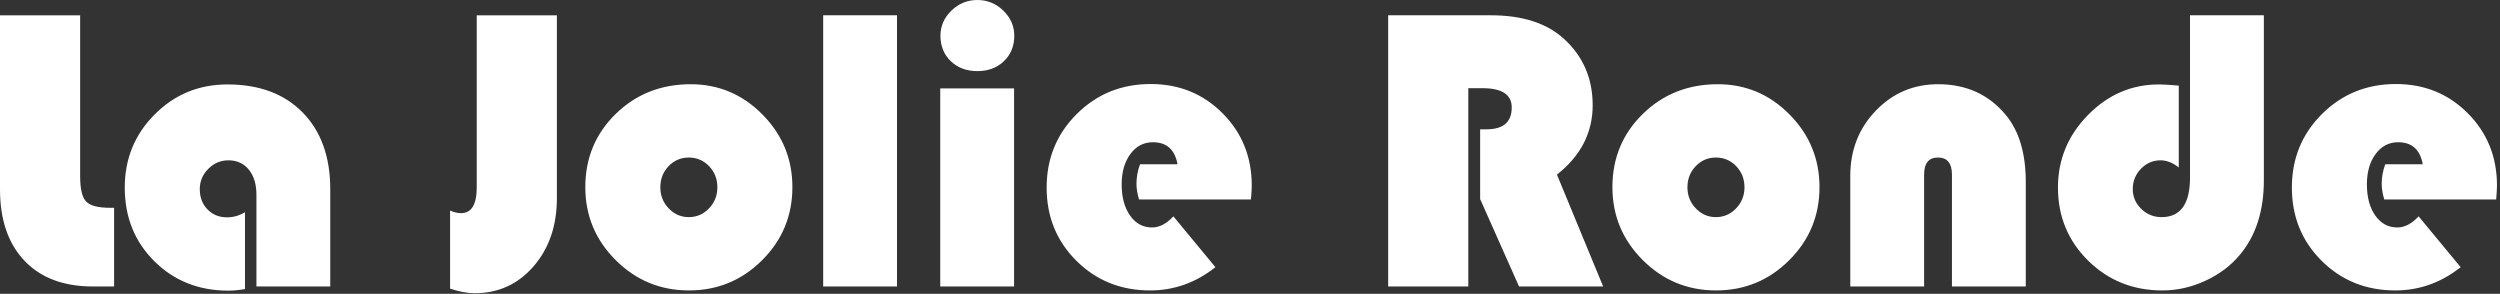 <svg height="55" width="468" xmlns="http://www.w3.org/2000/svg"><rect width="100%" height="100%" fill="#333333" stroke="none"/><path d="m0 2.864h15.003v30.16c0 2.355.376 3.923 1.127 4.704.751.781 2.236 1.171 4.453 1.171h.776v14.727h-3.991c-5.469 0-9.731-1.605-12.786-4.816-3.055-3.211-4.582-7.667-4.582-13.369zm45.86 36.854v14.392c-1.133.198-2.168.298-3.104.298-5.543 0-10.162-1.835-13.858-5.504s-5.543-8.268-5.543-13.797c0-5.38 1.866-9.942 5.599-13.685 3.732-3.744 8.272-5.615 13.618-5.615 5.962 0 10.661 1.754 14.098 5.262 3.437 3.508 5.155 8.299 5.155 14.373v18.185h-13.821v-17.181c0-1.959-.474-3.52-1.423-4.686-.948-1.165-2.223-1.748-3.825-1.748-1.454 0-2.71.533-3.769 1.599-1.059 1.066-1.589 2.33-1.589 3.793 0 1.537.48 2.802 1.441 3.793s2.18 1.488 3.658 1.488c1.207 0 2.328-.322 3.363-.967zm58.388-36.854v34.213c0 5.157-1.454 9.415-4.361 12.774-2.907 3.359-6.59 5.039-11.049 5.039-1.306 0-2.833-.285-4.582-.855v-14.615c.739.322 1.417.483 2.032.483 1.971 0 2.956-1.599 2.956-4.797v-32.242zm25.055 12.904c5.223 0 9.7 1.89 13.433 5.671s5.599 8.312 5.599 13.592c0 5.355-1.891 9.917-5.672 13.685-3.782 3.768-8.345 5.653-13.692 5.653-5.346 0-9.916-1.89-13.71-5.671-3.794-3.781-5.691-8.336-5.691-13.667 0-5.43 1.897-9.997 5.691-13.704 3.794-3.706 8.475-5.56 14.043-5.56zm-.37 13.723c-1.478 0-2.735.539-3.769 1.618-1.035 1.078-1.552 2.399-1.552 3.961 0 1.537.524 2.851 1.571 3.942s2.297 1.636 3.751 1.636c1.478 0 2.741-.545 3.788-1.636 1.047-1.091 1.571-2.405 1.571-3.942 0-1.562-.517-2.882-1.552-3.961-1.035-1.078-2.303-1.618-3.806-1.618zm38.987-26.627v50.762h-13.821v-50.762zm21.914 13.685v37.077h-13.821v-37.077zm-6.873-16.549c1.872 0 3.492.663 4.859 1.99 1.367 1.326 2.051 2.894 2.051 4.704 0 1.934-.647 3.52-1.94 4.76-1.293 1.24-2.95 1.859-4.97 1.859-2.02 0-3.677-.62-4.97-1.859s-1.94-2.826-1.94-4.76c0-1.81.684-3.378 2.051-4.704 1.367-1.326 2.987-1.99 4.859-1.99zm51.219 37.337h-20.953c-.32-1.066-.48-2.045-.48-2.938 0-1.24.222-2.454.665-3.644h7.021c-.493-2.752-2.032-4.128-4.619-4.128-1.725 0-3.129.738-4.213 2.213-1.084 1.475-1.626 3.366-1.626 5.671 0 2.405.524 4.351 1.571 5.839s2.42 2.231 4.12 2.231c1.38 0 2.71-.694 3.991-2.083l7.871 9.52c-3.671 2.901-7.748 4.351-12.232 4.351-5.469 0-10.064-1.847-13.784-5.541-3.72-3.694-5.58-8.268-5.58-13.723 0-5.43 1.878-10.016 5.636-13.76 3.757-3.744 8.37-5.615 13.839-5.615 5.346 0 9.836 1.828 13.47 5.485 3.634 3.657 5.451 8.163 5.451 13.518 0 .545-.049 1.413-.148 2.603zm40.687-20.826v37.114h-15.003v-50.762h19.253c5.863 0 10.409 1.463 13.636 4.388 3.597 3.273 5.395 7.425 5.395 12.458 0 5.132-2.23 9.458-6.689 12.979l8.647 20.937h-15.743l-7.28-16.363v-13.053h1.183c3.153 0 4.73-1.364 4.73-4.091 0-2.405-1.823-3.607-5.469-3.607zm46.71-.744c5.223 0 9.7 1.89 13.433 5.671s5.599 8.312 5.599 13.592c0 5.355-1.891 9.917-5.672 13.685-3.782 3.768-8.345 5.653-13.692 5.653-5.346 0-9.916-1.89-13.71-5.671-3.794-3.781-5.691-8.336-5.691-13.667 0-5.43 1.897-9.997 5.691-13.704 3.794-3.706 8.475-5.56 14.043-5.56zm-.37 13.723c-1.478 0-2.735.539-3.769 1.618-1.035 1.078-1.552 2.399-1.552 3.961 0 1.537.524 2.851 1.571 3.942s2.297 1.636 3.751 1.636c1.478 0 2.741-.545 3.788-1.636 1.047-1.091 1.571-2.405 1.571-3.942 0-1.562-.517-2.882-1.552-3.961-1.035-1.078-2.303-1.618-3.806-1.618zm58.018 24.135h-13.821v-20.937c0-2.132-.875-3.198-2.624-3.198-1.725 0-2.587 1.066-2.587 3.198v20.937h-13.821v-20.677c0-4.835 1.589-8.907 4.767-12.216s7.071-4.965 11.678-4.965c5.272 0 9.497 1.921 12.675 5.764 2.488 3 3.732 7.177 3.732 12.532v19.561zm30.746-50.762h13.821v30.904c0 5.677-1.478 10.301-4.435 13.871-1.7 2.058-3.862 3.694-6.485 4.909s-5.315 1.822-8.075 1.822c-5.494 0-10.125-1.859-13.895-5.578-3.769-3.719-5.654-8.281-5.654-13.685 0-5.231 1.872-9.756 5.617-13.574 3.745-3.818 8.179-5.727 13.304-5.727.813 0 2.045.074 3.695.223v15.322c-1.133-.893-2.267-1.339-3.4-1.339-1.429 0-2.655.527-3.677 1.581-1.022 1.054-1.534 2.324-1.534 3.812 0 1.438.53 2.671 1.589 3.7s2.328 1.543 3.806 1.543c3.548 0 5.321-2.467 5.321-7.4v-30.383zm57.316 34.474h-20.953c-.32-1.066-.48-2.045-.48-2.938 0-1.24.222-2.454.665-3.644h7.021c-.493-2.752-2.032-4.128-4.619-4.128-1.725 0-3.129.738-4.213 2.213-1.084 1.475-1.626 3.366-1.626 5.671 0 2.405.524 4.351 1.571 5.839 1.047 1.488 2.42 2.231 4.12 2.231 1.38 0 2.71-.694 3.991-2.083l7.871 9.52c-3.671 2.901-7.748 4.351-12.232 4.351-5.469 0-10.064-1.847-13.784-5.541-3.72-3.694-5.58-8.268-5.58-13.723 0-5.43 1.878-10.016 5.636-13.76s8.37-5.615 13.839-5.615c5.346 0 9.836 1.828 13.47 5.485 3.634 3.657 5.451 8.163 5.451 13.518 0 .545-.049 1.413-.148 2.603z" fill="#fff" fill-rule="evenodd"/></svg>